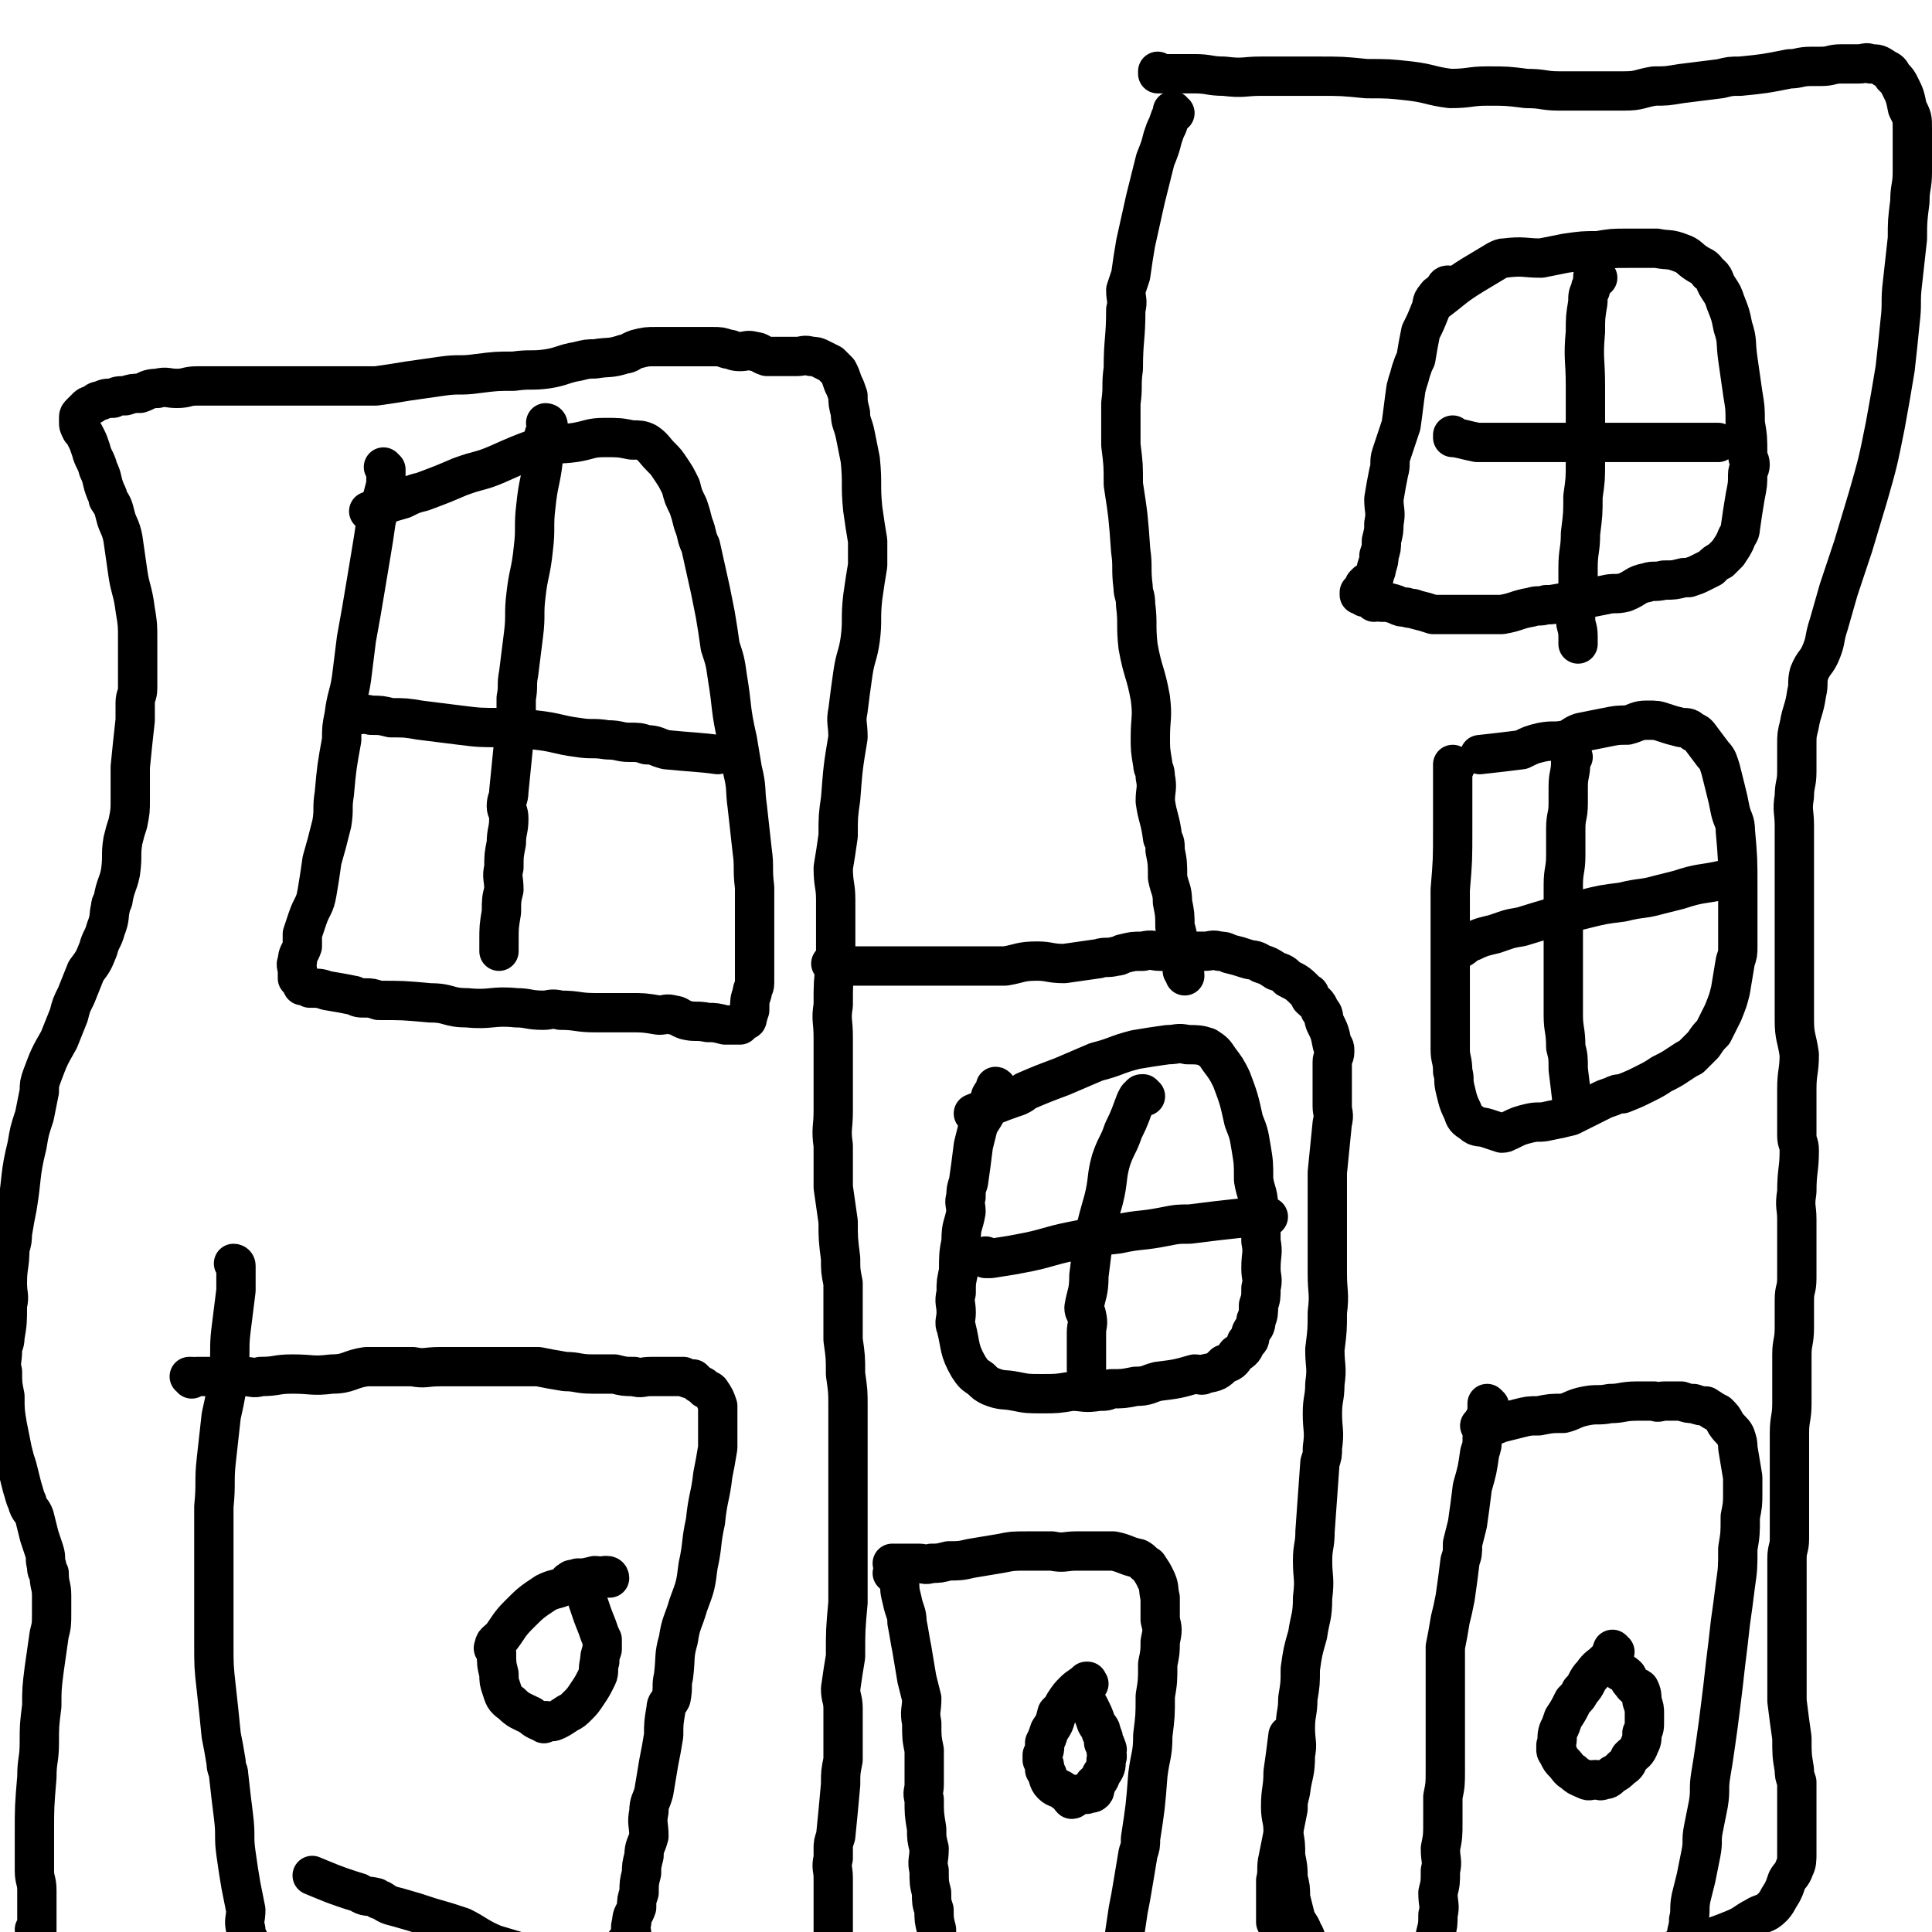 <svg viewBox='0 0 786 786' version='1.1' xmlns='http://www.w3.org/2000/svg' xmlns:xlink='http://www.w3.org/1999/xlink'><g fill='none' stroke='#000000' stroke-width='16' stroke-linecap='round' stroke-linejoin='round'><path d='M15,786c0,0 0,-1 -1,-1 0,0 1,0 1,0 0,0 0,0 0,-1 0,-1 0,-1 0,-3 0,-2 0,-2 0,-5 0,-4 0,-4 0,-7 0,-4 -1,-4 -1,-8 0,-7 0,-7 0,-15 0,-11 0,-11 1,-23 0,-7 1,-7 1,-14 0,-7 0,-7 1,-15 0,-7 0,-7 1,-15 1,-7 1,-7 2,-14 1,-4 1,-4 1,-9 0,-3 0,-3 0,-7 0,-4 -1,-4 -1,-9 -1,-1 -1,-1 -1,-3 -1,-3 0,-3 -1,-6 -1,-3 -1,-3 -2,-6 -1,-4 -1,-4 -2,-8 -1,-3 -2,-2 -3,-6 -1,-2 -1,-3 -2,-6 -1,-4 -1,-4 -2,-8 -1,-3 -1,-3 -2,-7 -1,-5 -1,-5 -2,-10 -1,-6 -1,-6 -1,-12 -1,-5 -1,-5 -1,-10 -1,-4 0,-4 0,-9 0,-2 1,-2 1,-5 1,-6 1,-6 1,-13 1,-4 0,-4 0,-9 0,-7 1,-7 1,-14 1,-3 1,-4 1,-6 1,-6 1,-6 2,-11 2,-12 1,-13 4,-25 1,-6 1,-6 3,-12 1,-5 1,-5 2,-10 0,-3 0,-3 1,-6 3,-8 3,-8 7,-15 2,-5 2,-5 4,-10 1,-4 1,-4 3,-8 2,-5 2,-5 4,-10 3,-4 3,-4 5,-9 1,-4 2,-4 3,-8 2,-5 1,-5 2,-9 0,-2 1,-2 1,-3 1,-6 2,-6 3,-11 1,-7 0,-7 1,-13 1,-4 1,-4 2,-7 1,-5 1,-5 1,-10 0,-7 0,-7 0,-13 1,-10 1,-10 2,-19 0,-4 0,-4 0,-7 0,-3 1,-3 1,-6 0,-5 0,-5 0,-10 0,-5 0,-5 0,-10 0,-6 0,-6 -1,-12 -1,-8 -2,-8 -3,-15 -1,-7 -1,-7 -2,-14 -1,-5 -2,-5 -3,-9 -1,-4 -1,-4 -3,-7 0,-1 0,-1 -1,-3 -2,-5 -1,-5 -3,-9 -1,-4 -2,-4 -3,-8 -1,-3 -1,-3 -2,-5 -1,-2 -1,-2 -2,-3 -1,-2 -1,-2 -1,-3 0,-1 0,-1 0,-1 0,-1 0,-1 0,-1 0,-1 0,-1 1,-2 1,-1 1,-1 2,-2 1,-1 1,-1 2,-1 2,-1 2,-2 4,-2 2,-1 2,-1 5,-1 2,-1 2,-1 5,-1 3,-1 3,-1 6,-1 3,-1 3,-2 7,-2 4,-1 4,0 8,0 4,0 4,-1 8,-1 4,0 4,0 8,0 6,0 6,0 13,0 3,0 3,0 5,0 3,0 3,0 5,0 4,0 4,0 8,0 5,0 5,0 9,0 4,0 4,0 9,0 4,0 4,0 9,0 3,0 3,0 7,0 7,-1 7,-1 13,-2 7,-1 7,-1 14,-2 7,-1 7,0 14,-1 8,-1 8,-1 15,-1 7,-1 7,0 14,-1 6,-1 6,-2 12,-3 4,-1 4,-1 7,-1 6,-1 6,0 12,-2 2,0 2,-1 5,-2 4,-1 4,-1 8,-1 3,0 3,0 6,0 2,0 2,0 5,0 3,0 3,0 7,0 2,0 2,0 5,0 3,0 3,0 6,1 2,0 2,1 5,1 3,0 3,-1 6,0 2,0 2,1 5,2 2,0 3,0 6,0 3,0 3,0 6,0 3,0 3,-1 6,0 2,0 2,0 4,1 2,1 2,1 4,2 1,1 1,1 3,3 1,2 1,2 2,5 1,2 1,2 2,5 0,3 0,3 1,7 0,4 1,4 2,9 1,5 1,5 2,10 1,10 0,10 1,20 1,7 1,7 2,13 0,5 0,5 0,10 -1,6 -1,6 -2,13 -1,9 0,9 -1,17 -1,7 -2,7 -3,14 -1,7 -1,7 -2,15 -1,5 0,5 0,11 -2,12 -2,12 -3,25 -1,7 -1,7 -1,15 -1,7 -1,7 -2,13 0,7 1,7 1,13 0,7 0,7 0,15 0,5 0,5 0,10 -1,9 -1,9 -1,18 -1,6 0,6 0,13 0,8 0,8 0,16 0,7 0,7 0,14 0,7 -1,7 0,14 0,8 0,8 0,17 1,7 1,7 2,14 0,7 0,7 1,15 0,5 0,5 1,10 0,12 0,12 0,23 1,7 1,7 1,14 1,7 1,7 1,13 0,6 0,6 0,12 0,6 0,6 0,11 0,9 0,9 0,18 0,8 0,8 0,16 0,4 0,4 0,8 0,3 0,3 0,5 0,5 0,5 0,10 -1,11 -1,11 -1,22 -1,6 -1,6 -2,13 0,4 1,4 1,8 0,6 0,6 0,11 0,5 0,5 0,10 -1,5 -1,5 -1,10 -1,11 -1,11 -2,21 -1,3 -1,3 -1,5 0,2 0,2 0,4 -1,4 0,4 0,8 0,4 0,4 0,8 0,4 0,4 0,8 0,4 0,4 0,7 0,3 0,3 0,5 0,0 0,0 0,0 0,5 0,5 0,10 '/><path d='M339,393c0,0 -1,-1 -1,-1 0,0 0,0 1,1 0,0 0,0 1,0 1,0 1,0 2,0 4,0 4,0 7,0 4,0 4,0 8,0 5,0 5,0 9,0 4,0 4,0 9,0 5,0 5,0 10,0 5,0 5,0 9,0 8,0 8,0 15,0 6,-1 6,-2 13,-2 5,0 5,1 11,1 7,-1 7,-1 14,-2 3,-1 3,0 7,-1 2,0 2,-1 3,-1 4,-1 4,-1 8,-1 4,-1 4,0 7,0 3,0 3,0 6,0 6,0 6,0 12,0 3,0 3,-1 6,0 2,0 2,0 4,1 4,1 4,1 7,2 3,1 3,0 6,2 3,1 3,1 6,3 3,1 3,1 5,3 4,2 4,2 8,6 1,0 1,1 1,2 2,2 3,2 4,5 2,2 1,2 2,5 2,4 2,4 3,9 1,1 1,1 1,3 0,2 -1,2 -1,4 0,3 0,3 0,6 0,6 0,6 0,12 0,3 1,3 0,7 -1,10 -1,10 -2,20 0,7 0,7 0,14 0,7 0,7 0,15 0,6 0,6 0,12 0,8 1,8 0,16 0,7 0,7 -1,15 0,7 1,7 0,14 0,6 -1,6 -1,12 0,7 1,7 0,14 0,3 0,3 -1,6 -1,14 -1,14 -2,28 0,6 -1,6 -1,12 0,7 1,7 0,15 0,8 -1,8 -2,15 -2,7 -2,7 -3,14 0,6 0,6 -1,12 0,6 -1,6 -1,12 0,6 1,6 0,11 0,8 -1,7 -2,15 -1,4 -1,4 -1,7 -2,10 -2,10 -4,20 -1,4 0,5 -1,9 0,3 0,3 0,6 0,0 0,0 0,0 0,6 0,6 0,11 '/><path d='M472,30c0,0 -1,0 -1,-1 0,0 0,1 0,1 3,0 3,0 6,0 4,0 4,0 9,0 6,0 6,1 12,1 8,1 8,0 15,0 11,0 11,0 23,0 10,0 10,0 20,1 9,0 9,0 18,1 8,1 8,2 16,3 8,0 8,-1 15,-1 8,0 8,0 16,1 7,0 7,1 13,1 6,0 6,0 12,0 7,0 7,0 15,0 6,0 6,-1 12,-2 5,0 5,0 11,-1 8,-1 8,-1 16,-2 4,-1 4,-1 8,-1 10,-1 10,-1 20,-3 4,0 4,-1 9,-1 2,0 2,0 4,0 4,0 4,-1 8,-1 4,0 4,0 7,0 3,0 3,-1 5,0 3,0 3,0 6,2 2,1 2,1 3,3 2,2 2,2 3,4 2,4 2,4 3,9 2,4 2,4 2,8 0,4 0,4 0,8 0,5 0,5 0,10 0,6 -1,6 -1,12 -1,8 -1,8 -1,15 -1,9 -1,9 -2,18 -1,8 0,8 -1,16 -1,10 -1,10 -2,19 -2,12 -2,12 -4,23 -3,15 -3,15 -7,29 -3,10 -3,10 -6,20 -3,9 -3,9 -6,18 -2,7 -2,7 -4,14 -2,6 -1,6 -3,11 -2,5 -3,4 -5,9 -1,4 0,4 -1,8 -1,7 -2,7 -3,13 -1,4 -1,4 -1,8 0,5 0,5 0,11 0,5 -1,5 -1,10 -1,6 0,6 0,12 0,6 0,6 0,12 0,6 0,6 0,12 0,8 0,8 0,15 0,6 0,6 0,12 0,8 0,8 0,16 0,6 0,6 0,12 0,7 1,7 2,14 0,7 -1,7 -1,14 0,6 0,6 0,13 0,3 0,3 0,6 0,3 1,3 1,6 0,8 -1,8 -1,17 -1,6 0,6 0,11 0,6 0,6 0,12 0,3 0,3 0,7 0,2 0,2 0,5 0,5 -1,4 -1,9 0,6 0,6 0,11 0,6 -1,6 -1,11 0,10 0,10 0,20 0,6 -1,6 -1,12 0,4 0,4 0,9 0,3 0,3 0,5 0,8 0,8 0,15 0,7 0,7 0,14 0,4 -1,4 -1,8 0,15 0,15 0,30 0,8 0,8 0,15 0,7 0,7 0,13 1,8 1,8 2,15 0,7 0,7 1,13 0,2 0,2 1,5 0,3 0,3 0,5 0,5 0,5 0,9 0,4 0,4 0,8 0,4 0,4 0,7 0,3 0,4 -1,6 -1,3 -2,3 -3,5 -1,3 -1,3 -2,5 -2,3 -2,4 -4,6 -3,3 -4,2 -7,4 -4,2 -4,3 -9,5 -5,2 -5,2 -11,4 -6,2 -6,2 -12,4 -4,1 -4,2 -8,3 -9,3 -9,2 -18,5 -6,1 -5,2 -11,3 -5,1 -5,1 -11,1 -3,1 -3,1 -7,1 -4,1 -4,1 -8,1 -3,1 -3,0 -7,0 -3,1 -3,2 -7,2 -3,1 -3,0 -7,0 -3,0 -3,0 -6,0 -3,0 -3,0 -7,0 -5,0 -5,0 -10,0 -2,0 -2,1 -4,0 -3,0 -3,-1 -7,-2 -4,-1 -4,0 -8,-1 -3,0 -3,0 -7,-2 -3,-1 -3,-1 -6,-3 -3,-2 -2,-2 -5,-5 -2,-2 -3,-1 -5,-4 -2,-2 -1,-3 -3,-6 -1,-3 -2,-3 -3,-6 -1,-4 -1,-4 -2,-8 0,-4 0,-4 -1,-8 0,-4 0,-4 -1,-9 0,-5 0,-5 -1,-10 0,-5 -1,-5 -1,-10 0,-7 1,-7 1,-14 0,0 0,0 0,0 1,-7 1,-7 2,-15 '/><path d='M478,46c0,0 -1,0 -1,-1 0,0 1,1 0,1 -1,2 -1,2 -2,5 -1,2 -1,2 -2,5 -1,4 -1,4 -3,9 -2,8 -2,8 -4,16 -2,9 -2,9 -4,18 -1,6 -1,6 -2,13 -1,3 -1,3 -2,6 0,4 1,4 0,8 0,12 -1,12 -1,24 -1,7 0,7 -1,14 0,5 0,5 0,9 0,4 0,4 0,8 1,8 1,8 1,16 2,13 2,13 3,27 1,7 0,7 1,15 0,3 1,3 1,7 1,8 0,8 1,17 2,11 3,10 5,21 1,8 0,8 0,16 0,5 0,5 1,11 0,2 1,2 1,5 1,5 0,5 0,10 1,7 2,7 3,15 1,2 1,2 1,5 1,5 1,5 1,11 1,5 2,5 2,10 1,5 1,5 1,10 1,3 1,3 1,6 1,2 1,2 1,5 1,2 1,2 1,4 1,1 0,1 0,3 1,1 1,1 1,2 0,0 0,0 0,0 '/><path d='M590,117c0,0 -1,-1 -1,-1 -1,0 -1,1 -1,1 0,0 0,0 -1,1 -1,2 -2,1 -3,3 -2,2 -1,3 -2,5 -2,5 -2,5 -4,9 -1,5 -1,5 -2,11 -1,2 -1,2 -2,5 -1,4 -1,3 -2,7 -1,7 -1,8 -2,15 -2,6 -2,6 -4,12 -1,3 0,4 -1,7 -1,5 -1,5 -2,11 0,5 1,5 0,10 0,3 0,3 -1,7 0,3 0,3 -1,6 0,2 0,2 -1,5 0,2 -1,2 -1,4 -1,1 0,2 -1,2 -1,1 -1,0 -2,0 0,0 0,0 -1,1 0,1 0,1 -1,2 0,1 0,0 -1,1 0,0 0,0 0,0 0,0 0,0 0,1 0,0 0,0 0,0 1,0 0,-1 0,-1 0,0 0,0 0,1 0,0 0,0 0,0 1,0 1,0 1,0 1,0 1,0 1,1 1,0 1,-1 2,0 1,0 1,1 2,2 2,0 2,-1 3,0 3,0 3,0 6,1 2,1 2,1 4,1 2,1 2,0 4,1 4,1 4,1 7,2 4,0 4,0 8,0 6,0 6,0 12,0 4,0 4,0 8,0 6,-1 6,-2 12,-3 3,-1 3,0 6,-1 1,0 1,0 2,0 6,-1 6,-1 11,-2 6,-1 6,-1 11,-2 4,-1 4,0 8,-1 5,-2 4,-3 9,-4 3,-1 3,0 7,-1 4,0 4,0 8,-1 1,0 1,0 2,0 3,-1 3,-1 5,-2 2,-1 2,-1 4,-2 2,-2 2,-2 4,-3 2,-2 2,-2 3,-3 2,-3 2,-3 3,-5 1,-3 2,-3 2,-5 1,-7 1,-7 2,-13 1,-5 1,-5 1,-9 0,-2 1,-2 1,-4 0,-2 -1,-2 -1,-4 0,-7 0,-7 -1,-13 0,-6 0,-6 -1,-12 -1,-7 -1,-7 -2,-14 -1,-7 0,-7 -2,-13 -1,-5 -1,-5 -3,-10 -1,-3 -1,-3 -3,-6 -2,-3 -1,-4 -4,-6 -2,-3 -2,-2 -5,-4 -3,-2 -3,-3 -6,-4 -5,-2 -5,-1 -10,-2 -6,0 -6,0 -12,0 -6,0 -6,0 -12,1 -6,0 -6,0 -13,1 -5,1 -5,1 -10,2 -7,0 -7,-1 -15,0 -1,0 -1,0 -3,1 -5,3 -5,3 -10,6 -8,5 -7,5 -15,11 '/><path d='M606,572c0,0 -1,-1 -1,-1 0,0 0,0 0,0 0,2 0,2 0,3 0,2 0,2 -1,3 -1,4 0,4 -1,8 0,3 0,3 -1,6 -1,7 -1,7 -3,14 -1,8 -1,8 -2,15 -1,4 -1,4 -2,8 0,4 0,4 -1,7 -1,8 -1,8 -2,15 -1,5 -1,5 -2,9 -1,6 -1,6 -2,11 0,5 0,5 0,10 0,5 0,5 0,10 0,5 0,5 0,10 0,5 0,5 0,10 0,5 0,5 0,10 0,6 0,6 -1,11 0,5 0,5 0,10 0,6 0,6 -1,11 0,5 1,5 0,9 0,5 0,5 -1,9 0,5 1,5 0,9 0,4 0,4 -1,8 0,3 0,3 0,5 0,0 0,0 0,0 0,8 0,12 0,15 '/><path d='M603,581c0,0 -1,-1 -1,-1 0,0 0,0 0,0 2,1 2,1 4,0 2,0 2,0 4,-1 4,-1 4,-1 8,-2 4,-1 4,-1 8,-1 5,-1 5,-1 10,-1 4,-1 4,-2 9,-3 5,-1 5,0 10,-1 5,0 5,-1 11,-1 3,0 3,0 7,0 2,1 2,0 4,0 4,0 4,0 7,0 3,1 3,1 5,1 3,1 3,1 5,1 3,2 3,2 5,3 2,2 2,2 3,4 2,3 3,3 4,5 1,3 1,3 1,5 1,6 1,6 2,12 0,1 0,1 0,3 0,2 0,2 0,3 0,5 0,5 -1,10 0,7 0,7 -1,13 0,8 0,8 -1,15 -1,8 -1,8 -2,15 -1,9 -1,9 -2,17 -1,9 -1,9 -2,17 -1,8 -1,8 -2,15 -1,7 -1,7 -2,13 -1,6 0,6 -1,12 -1,5 -1,5 -2,10 -1,5 0,5 -1,10 -1,5 -1,5 -2,10 -1,4 -1,4 -2,8 -1,5 0,5 -1,9 0,4 -1,4 -1,8 0,3 0,3 0,5 0,2 0,2 0,3 1,6 2,9 3,12 '/><path d='M657,672c0,0 -1,-1 -1,-1 0,0 0,0 0,0 0,0 0,0 0,0 -1,3 -1,3 -3,5 -2,2 -3,2 -5,5 -3,3 -2,4 -5,7 -1,2 -1,2 -3,4 -2,4 -2,4 -4,7 -1,3 -1,3 -2,5 -1,3 0,3 -1,6 0,1 0,1 0,2 0,1 1,1 1,2 1,2 1,2 2,3 2,2 2,3 4,4 2,2 3,2 5,3 2,1 2,0 4,0 2,0 2,1 3,0 2,0 2,0 4,-2 2,-1 2,-1 4,-3 2,-1 2,-2 3,-4 2,-2 3,-2 4,-5 1,-2 1,-2 1,-5 1,-2 1,-2 1,-5 0,-1 0,-1 0,-3 0,-2 0,-2 -1,-5 0,-2 0,-3 -1,-5 -1,-1 -2,0 -3,-2 -1,-1 -1,-1 -2,-3 -1,-1 -1,-1 -3,-2 0,0 0,0 0,0 -1,-2 -1,-2 -3,-5 '/><path d='M650,113c0,0 -1,-1 -1,-1 -1,0 -1,0 -1,1 0,1 0,1 0,2 0,1 -1,1 -1,3 -1,2 -1,2 -1,5 -1,6 -1,6 -1,12 -1,11 0,11 0,22 0,8 0,8 0,16 0,7 0,7 0,15 0,7 0,7 -1,14 0,7 0,7 -1,15 0,7 -1,7 -1,14 0,4 0,4 0,9 0,3 -1,3 -1,7 0,2 0,2 0,5 0,3 1,3 1,7 0,1 0,1 0,3 '/><path d='M592,178c0,0 -1,-1 -1,-1 0,0 0,1 0,1 1,0 1,0 1,0 5,1 4,1 9,2 3,0 3,0 7,0 4,0 4,0 8,0 4,0 4,0 8,0 7,0 7,0 15,0 3,0 3,0 7,0 2,0 2,0 4,0 5,0 5,0 9,0 4,0 4,0 8,0 4,0 4,0 8,0 4,0 4,0 7,0 9,0 12,0 17,0 '/><path d='M592,312c0,0 -1,-1 -1,-1 0,0 0,0 0,1 0,1 0,1 0,3 0,5 0,5 0,10 0,6 0,6 0,12 0,13 0,13 -1,25 0,8 0,8 0,17 0,6 0,6 0,13 0,9 0,9 0,18 0,3 0,3 0,6 0,5 0,5 0,11 0,4 1,4 1,9 1,3 0,3 1,7 1,4 1,5 3,9 1,3 1,3 4,5 2,2 3,1 6,2 3,1 3,1 6,2 2,0 2,-1 3,-1 4,-2 4,-2 8,-3 4,-1 4,0 8,-1 5,-1 5,-1 9,-2 6,-3 6,-3 12,-6 2,-1 2,-1 5,-2 2,-1 2,-1 4,-1 5,-2 5,-2 9,-4 4,-2 4,-2 7,-4 4,-2 4,-2 7,-4 3,-2 3,-2 5,-3 3,-3 3,-3 5,-5 2,-3 2,-3 4,-5 2,-4 2,-4 4,-8 2,-5 2,-5 3,-9 1,-6 1,-6 2,-12 1,-3 1,-3 1,-6 0,-4 0,-4 0,-8 0,-4 0,-4 0,-7 0,-5 0,-5 0,-9 0,-11 0,-12 -1,-23 0,-4 -1,-4 -2,-8 -1,-5 -1,-5 -2,-9 -1,-4 -1,-4 -2,-8 -1,-3 -1,-4 -3,-6 -3,-4 -3,-4 -6,-8 -1,-1 -1,-1 -2,-1 -2,-2 -2,-2 -5,-2 -4,-1 -4,-1 -7,-2 -3,-1 -3,-1 -7,-1 -4,0 -4,1 -8,2 -4,0 -4,0 -9,1 -5,1 -5,1 -10,2 -3,1 -3,2 -6,3 -5,1 -5,0 -10,1 -4,1 -4,1 -8,3 0,0 0,0 0,0 -8,1 -8,1 -17,2 '/><path d='M640,308c0,0 -1,-1 -1,-1 0,0 0,0 0,1 0,1 0,1 0,2 0,5 -1,5 -1,10 0,4 0,4 0,7 0,5 -1,5 -1,10 0,5 0,5 0,11 0,6 -1,6 -1,12 0,6 0,6 0,12 0,7 0,7 0,15 0,7 0,7 0,14 0,6 0,6 0,12 0,6 1,6 1,13 1,4 1,4 1,9 1,8 1,8 2,17 0,0 0,0 0,1 '/><path d='M593,386c0,0 -1,-1 -1,-1 0,0 1,1 2,1 2,-1 2,-2 5,-3 4,-2 5,-2 9,-3 6,-2 5,-2 11,-3 13,-4 13,-4 25,-7 8,-2 8,-2 16,-3 8,-2 8,-1 15,-3 4,-1 4,-1 8,-2 9,-3 9,-2 18,-4 1,0 1,0 2,0 '/><path d='M364,637c0,0 -1,-1 -1,-1 0,0 0,0 1,0 0,1 0,0 1,0 2,0 2,0 5,0 2,0 2,0 4,0 2,0 2,1 5,0 3,0 3,0 7,-1 4,0 5,0 9,-1 6,-1 6,-1 12,-2 5,-1 5,-1 11,-1 5,0 5,0 10,0 5,1 5,0 10,0 5,0 5,0 10,0 3,0 3,0 5,0 5,1 5,2 10,3 2,1 2,2 4,3 0,0 0,0 0,0 2,3 2,3 3,5 2,4 1,4 2,8 0,4 0,5 0,9 1,4 1,4 0,9 0,4 0,4 -1,9 0,7 0,7 -1,13 0,8 0,8 -1,16 0,8 -1,8 -2,16 -1,13 -1,13 -3,26 0,3 0,3 -1,6 -1,6 -1,6 -2,12 -1,6 -1,6 -2,11 -2,13 -2,15 -4,25 '/><path d='M364,641c0,0 -1,-1 -1,-1 0,0 1,0 2,0 1,1 0,1 1,2 0,5 0,5 1,9 1,5 2,5 2,9 1,5 1,6 2,11 1,6 1,6 2,12 1,4 1,4 2,8 0,5 -1,5 0,10 0,6 0,6 1,11 0,7 0,7 0,14 0,3 -1,3 0,6 0,6 0,6 1,12 0,4 0,4 1,8 0,5 -1,5 0,9 0,5 0,5 1,9 0,4 0,4 1,7 0,4 0,4 1,8 0,7 0,7 1,14 0,0 0,0 1,1 '/><path d='M443,685c0,0 -1,-1 -1,-1 0,0 1,0 0,0 -2,2 -3,2 -5,4 -2,2 -2,2 -4,5 -1,2 -1,2 -3,4 -1,4 -1,4 -3,7 -1,3 -1,3 -2,5 0,3 0,3 -1,5 0,1 0,1 0,2 1,2 1,2 1,4 2,3 1,4 3,6 2,2 3,1 5,3 2,1 2,2 3,3 1,0 1,-1 2,-2 2,0 3,0 4,0 2,-1 2,0 3,-1 1,-1 0,-2 0,-3 2,-2 2,-1 3,-4 2,-3 2,-3 2,-6 1,-2 0,-2 0,-4 0,0 1,0 0,-1 0,-1 0,-1 -1,-2 0,-2 0,-2 -1,-4 0,-2 -1,-2 -2,-4 0,0 0,0 0,0 -1,-3 -1,-3 -3,-7 '/><path d='M406,443c0,0 -1,-1 -1,-1 0,0 1,0 0,1 0,1 -1,1 -2,3 0,2 0,2 -1,4 -1,4 -2,4 -4,8 -1,4 -1,4 -2,8 -1,8 -1,8 -2,15 -1,3 -1,3 -1,6 -1,2 0,3 0,6 -1,6 -2,5 -2,12 -1,5 -1,6 -1,12 -1,5 -1,4 -1,9 -1,4 0,4 0,8 0,3 -1,4 0,6 2,8 1,9 5,16 2,3 2,3 5,5 2,2 2,2 4,3 5,2 5,1 10,2 5,1 5,1 11,1 6,0 6,0 12,-1 5,0 5,1 11,0 3,0 3,0 5,-1 5,0 5,0 10,-1 5,0 5,-1 9,-2 8,-1 8,-1 15,-3 2,0 3,1 4,0 5,-1 5,-1 8,-4 3,-1 3,-1 5,-4 3,-2 3,-2 4,-5 2,-1 1,-1 2,-4 1,-2 2,-2 2,-5 1,-2 1,-3 1,-6 1,-3 1,-3 1,-7 1,-4 0,-4 0,-8 0,-6 1,-6 0,-11 0,-7 0,-7 -1,-13 0,-7 -1,-6 -2,-12 0,-7 0,-7 -1,-13 -1,-6 -1,-6 -3,-11 -2,-9 -2,-9 -5,-17 -2,-4 -2,-4 -5,-8 -2,-3 -2,-3 -5,-5 -3,-1 -4,-1 -8,-1 -4,-1 -4,0 -8,0 -7,1 -7,1 -13,2 -8,2 -8,3 -16,5 -7,3 -7,3 -14,6 -8,3 -8,3 -15,6 -1,1 -1,1 -3,2 0,0 0,0 0,0 -9,3 -13,5 -18,7 '/><path d='M466,446c0,0 -1,-1 -1,-1 -1,0 -1,0 -1,1 -1,0 -1,0 -2,2 -2,5 -2,6 -5,12 -2,6 -3,6 -5,12 -2,7 -1,8 -3,16 -2,7 -2,7 -4,15 -1,8 -1,8 -2,16 0,7 -1,7 -2,13 0,2 1,2 1,3 1,4 0,4 0,7 0,8 0,8 0,15 0,0 0,0 0,0 '/><path d='M402,512c0,0 -1,-1 -1,-1 0,0 0,0 0,1 1,0 1,0 2,0 6,-1 7,-1 12,-2 11,-2 11,-3 21,-5 10,-2 10,-2 19,-3 9,-2 9,-1 19,-3 5,-1 5,-1 10,-1 16,-2 24,-3 32,-3 '/><path d='M157,191c0,0 -1,-1 -1,-1 0,0 1,1 1,1 0,0 0,0 0,0 0,0 0,0 0,1 0,2 0,2 0,5 -2,8 -2,7 -4,15 -1,7 -1,7 -2,13 -1,6 -1,6 -2,12 -2,12 -2,12 -4,23 -1,8 -1,8 -2,16 -1,7 -2,7 -3,15 -1,5 -1,5 -1,10 -2,11 -2,11 -3,22 -1,6 0,6 -1,12 -2,8 -2,8 -4,15 -1,7 -1,7 -2,13 -1,6 -2,5 -4,11 -1,3 -1,3 -2,6 0,2 0,2 0,5 -1,3 -2,3 -2,6 -1,2 0,2 0,4 0,1 0,1 0,2 0,0 0,0 0,1 1,1 1,1 2,3 0,0 0,0 1,0 1,0 1,0 2,1 4,0 4,0 7,1 6,1 6,1 11,2 2,1 2,1 5,1 2,0 2,0 5,1 10,0 10,0 21,1 8,0 7,2 15,2 10,1 10,-1 20,0 5,0 5,1 11,1 3,0 3,-1 7,0 7,0 7,1 14,1 7,0 7,0 14,0 6,0 6,0 12,1 3,0 3,-1 6,0 2,0 2,1 5,2 4,1 4,0 9,1 3,0 3,0 7,1 2,0 2,0 4,0 1,0 1,0 2,0 1,-1 1,-1 2,-2 1,0 1,0 1,-1 1,-2 0,-2 1,-3 0,-4 0,-4 1,-7 0,-2 1,-2 1,-4 0,-5 0,-5 0,-10 0,-6 0,-6 0,-12 0,-9 0,-9 0,-17 -1,-8 0,-8 -1,-15 -1,-9 -1,-9 -2,-18 -1,-7 0,-7 -2,-15 -1,-6 -1,-6 -2,-12 -3,-13 -2,-13 -4,-25 -1,-7 -1,-7 -3,-13 -1,-7 -1,-7 -2,-13 -1,-5 -1,-5 -2,-10 -2,-9 -2,-9 -4,-18 -2,-4 -1,-4 -3,-9 -1,-4 -1,-4 -2,-7 -2,-4 -2,-4 -3,-8 -2,-4 -2,-4 -4,-7 -2,-3 -2,-3 -4,-5 -3,-3 -3,-4 -6,-6 -2,-1 -3,-1 -6,-1 -5,-1 -5,-1 -11,-1 -6,0 -6,1 -12,2 -7,1 -8,0 -15,2 -8,3 -8,3 -17,7 -7,3 -7,2 -15,5 -7,3 -7,3 -15,6 -4,1 -4,1 -8,3 0,0 0,0 0,0 -7,2 -7,2 -14,5 '/><path d='M223,173c0,0 -1,-1 -1,-1 0,0 1,0 1,1 -1,3 -2,3 -2,7 -1,4 0,4 0,7 -1,9 -2,9 -3,19 -1,8 0,9 -1,17 -1,10 -2,10 -3,19 -1,8 0,8 -1,16 -1,8 -1,8 -2,16 -1,5 0,5 -1,10 0,3 0,3 0,7 -1,5 -1,5 -1,11 -1,10 -1,10 -2,20 0,3 -1,3 -1,6 0,2 1,2 1,5 0,5 -1,5 -1,10 -1,5 -1,5 -1,10 -1,4 0,4 0,9 -1,4 -1,4 -1,9 -1,6 -1,6 -1,12 0,2 0,2 0,4 '/><path d='M142,291c0,0 -1,-1 -1,-1 0,0 1,1 1,1 0,0 0,0 1,0 4,0 4,-1 8,0 4,0 4,0 8,1 6,0 6,0 12,1 8,1 8,1 16,2 8,1 8,1 17,1 7,1 7,0 14,1 9,1 9,2 17,3 6,1 6,0 12,1 5,0 5,1 9,1 4,0 4,0 7,1 4,0 4,1 8,2 10,1 14,1 21,2 '/><path d='M96,515c0,0 0,-1 -1,-1 0,0 1,0 1,1 0,0 0,0 0,1 0,1 0,1 0,2 0,4 0,4 0,7 -1,8 -1,8 -2,16 -1,8 0,8 -1,17 -1,9 -1,9 -3,18 -1,9 -1,9 -2,18 -1,9 0,9 -1,19 0,9 0,9 0,18 0,9 0,9 0,18 0,9 0,9 0,19 0,10 0,10 1,19 1,9 1,9 2,19 1,5 1,5 2,11 0,3 1,3 1,5 1,9 1,9 2,17 1,8 0,8 1,15 1,7 1,7 2,13 1,5 1,5 2,10 0,4 -1,4 0,8 0,3 1,3 2,6 1,3 0,3 1,5 1,3 2,3 4,5 2,3 2,4 4,6 1,1 2,0 3,0 2,1 2,2 4,3 5,3 5,3 11,5 3,1 3,0 6,1 3,0 3,0 7,1 5,0 5,0 9,0 5,0 5,0 9,0 3,0 3,0 7,0 4,0 4,1 8,0 4,0 4,-1 8,-1 5,0 5,0 10,0 4,0 4,1 9,0 5,0 5,0 10,-1 3,0 3,1 6,0 2,0 2,0 5,-1 4,-1 4,-1 9,-2 4,0 4,0 8,-1 4,0 4,0 8,-1 3,0 3,1 7,0 3,0 3,0 7,-1 4,0 4,-1 9,-1 1,-1 1,-1 3,-1 '/><path d='M78,561c0,0 0,-1 -1,-1 0,0 1,0 1,0 1,1 1,0 2,0 2,0 2,0 4,0 4,0 4,0 8,0 4,0 4,0 7,0 4,0 4,1 7,0 7,0 6,-1 13,-1 8,0 8,1 16,0 7,0 7,-2 14,-3 7,0 8,0 15,0 2,0 2,0 4,0 5,1 5,0 11,0 8,0 8,0 16,0 6,0 6,0 13,0 5,0 5,0 11,0 5,1 5,1 11,2 5,0 5,1 11,1 4,0 4,0 9,0 4,1 4,1 8,1 3,1 3,0 7,0 4,0 4,0 8,0 2,0 2,0 5,0 2,1 2,1 4,1 2,2 2,2 4,3 1,2 2,1 3,2 2,3 2,3 3,6 0,2 0,2 0,3 0,3 0,3 0,5 0,5 0,5 0,9 -1,6 -1,6 -2,11 -1,9 -2,9 -3,19 -2,9 -1,9 -3,18 -1,8 -1,8 -4,16 -2,7 -3,7 -4,14 -2,7 -1,7 -2,15 -1,4 0,4 -1,9 -1,2 -2,2 -2,4 -1,6 -1,6 -1,11 -1,6 -1,6 -2,11 -1,6 -1,6 -2,12 -1,4 -2,4 -2,8 -1,5 0,5 0,10 -1,4 -2,4 -2,8 -1,4 -1,4 -1,7 -1,4 -1,4 -1,8 -1,3 -1,3 -1,6 -1,3 -2,3 -2,6 -1,3 0,3 0,5 -1,3 -2,2 -3,4 -1,2 0,3 -1,4 -1,2 -2,1 -3,2 -2,1 -2,2 -3,2 -3,1 -4,1 -7,1 -3,0 -3,0 -5,0 -1,0 -1,0 -2,0 -3,0 -3,1 -5,0 -4,-1 -4,-1 -7,-3 -10,-3 -10,-3 -20,-6 -7,-3 -7,-4 -13,-7 -6,-2 -6,-2 -13,-4 -6,-2 -6,-2 -13,-4 -4,-1 -4,-1 -7,-3 -1,0 -1,0 -2,-1 -4,-1 -4,0 -7,-2 -10,-3 -14,-5 -19,-7 '/><path d='M248,642c0,0 0,-1 -1,-1 0,0 0,0 -1,0 -2,1 -2,0 -4,0 -4,1 -4,1 -7,1 -2,1 -2,0 -3,1 -2,1 -1,2 -2,2 -4,2 -4,1 -8,3 -6,4 -6,4 -11,9 -4,4 -4,5 -7,9 -2,2 -3,2 -3,4 -1,1 1,1 1,2 0,5 0,5 1,9 0,3 0,3 1,6 1,3 1,4 4,6 3,3 4,3 8,5 2,2 3,2 5,3 1,1 0,-1 1,-1 1,0 2,1 4,0 2,-1 2,-1 5,-3 2,-1 2,-1 4,-3 2,-2 2,-2 4,-5 2,-3 2,-3 4,-7 1,-2 0,-3 1,-6 0,-2 0,-2 1,-5 0,-2 0,-2 0,-4 -1,-2 -1,-2 -2,-5 0,0 0,0 0,0 -2,-5 -2,-5 -4,-11 '/></g>
</svg>